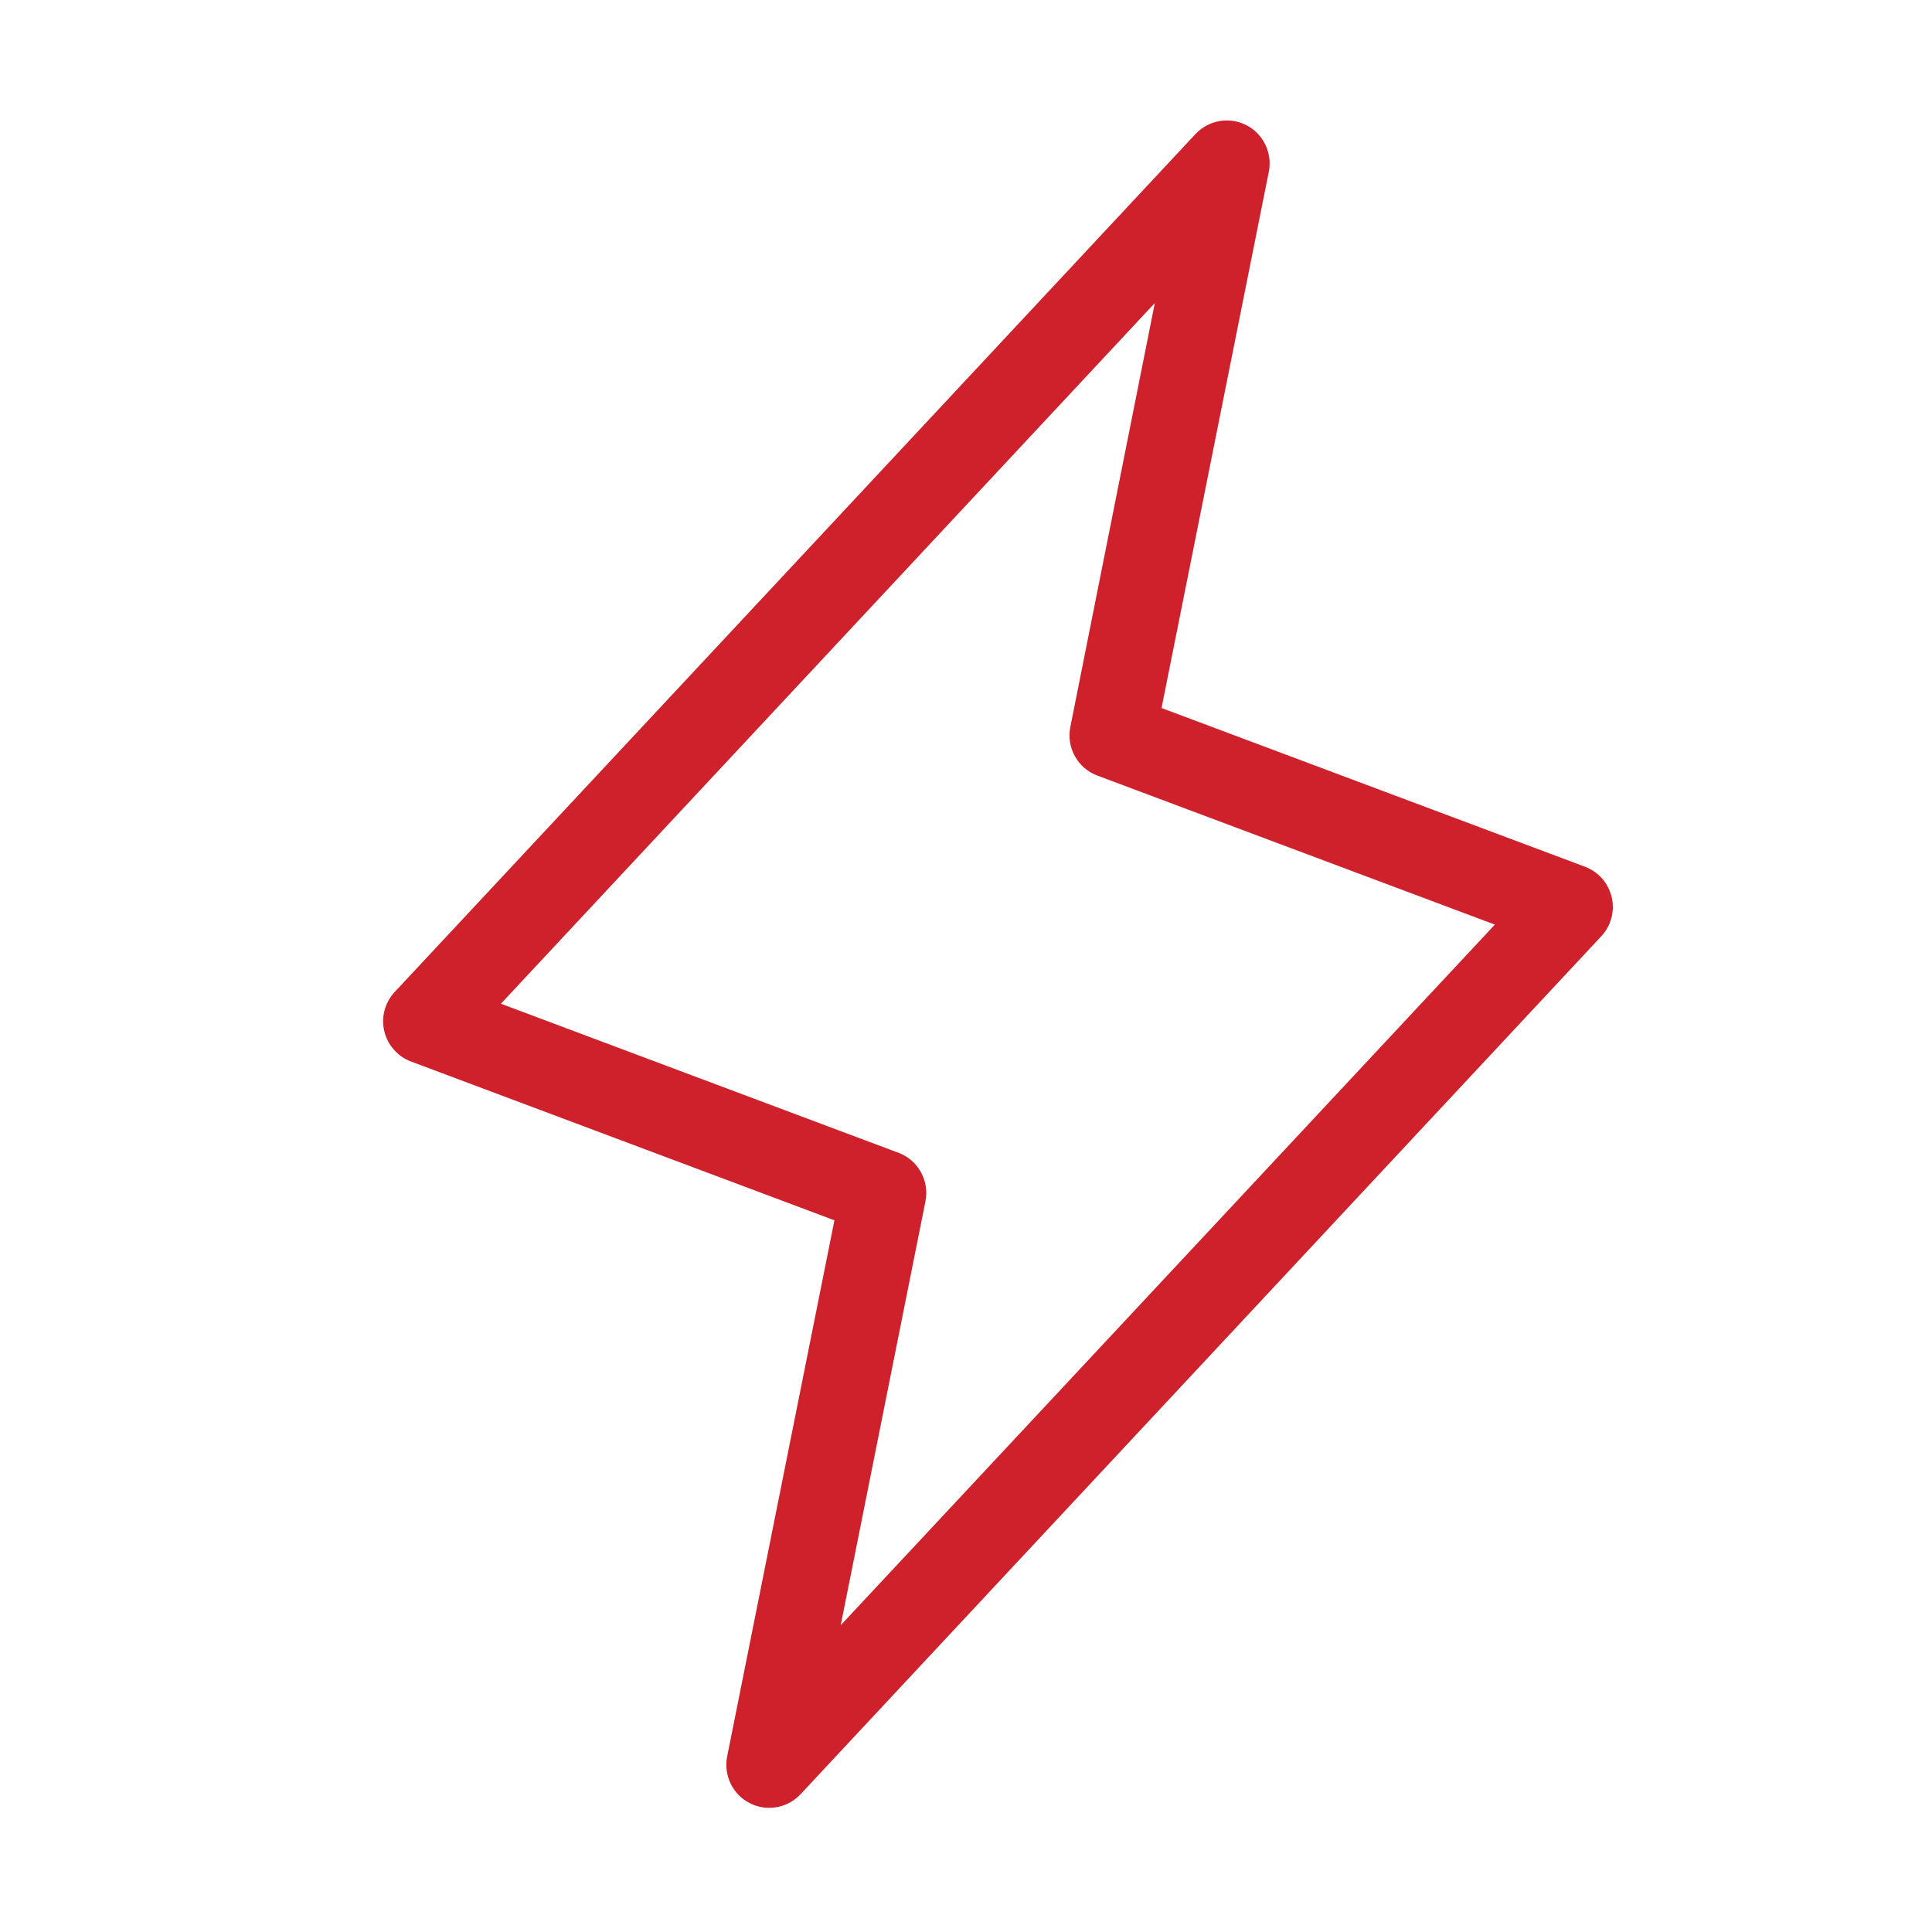 <svg width="19" height="19" viewBox="0 0 19 19" fill="none" xmlns="http://www.w3.org/2000/svg">
<g id="Lightning">
<path id="Vector" d="M15.85 8.823C15.834 8.756 15.802 8.693 15.757 8.641C15.711 8.589 15.653 8.549 15.588 8.524L11.423 6.963L12.478 1.689C12.496 1.599 12.484 1.506 12.444 1.423C12.404 1.34 12.339 1.273 12.257 1.231C12.175 1.189 12.082 1.175 11.992 1.191C11.901 1.207 11.819 1.252 11.756 1.319L3.881 9.756C3.834 9.807 3.8 9.868 3.782 9.935C3.764 10.002 3.763 10.073 3.779 10.14C3.795 10.208 3.827 10.27 3.873 10.322C3.918 10.374 3.976 10.415 4.041 10.439L8.206 12.001L7.151 17.274C7.133 17.364 7.145 17.457 7.185 17.54C7.225 17.623 7.29 17.69 7.372 17.732C7.432 17.763 7.498 17.779 7.565 17.779C7.623 17.779 7.68 17.767 7.733 17.744C7.786 17.721 7.834 17.687 7.873 17.645L15.748 9.207C15.796 9.156 15.829 9.095 15.847 9.028C15.865 8.961 15.866 8.89 15.85 8.823ZM8.268 15.983L9.101 11.815C9.121 11.717 9.105 11.615 9.056 11.527C9.008 11.439 8.93 11.372 8.836 11.337L4.926 9.871L11.357 2.98L10.526 7.149C10.506 7.247 10.522 7.349 10.571 7.437C10.619 7.524 10.697 7.592 10.791 7.627L14.701 9.093L8.268 15.983Z" fill="#CE212B"/>
</g>
</svg>

